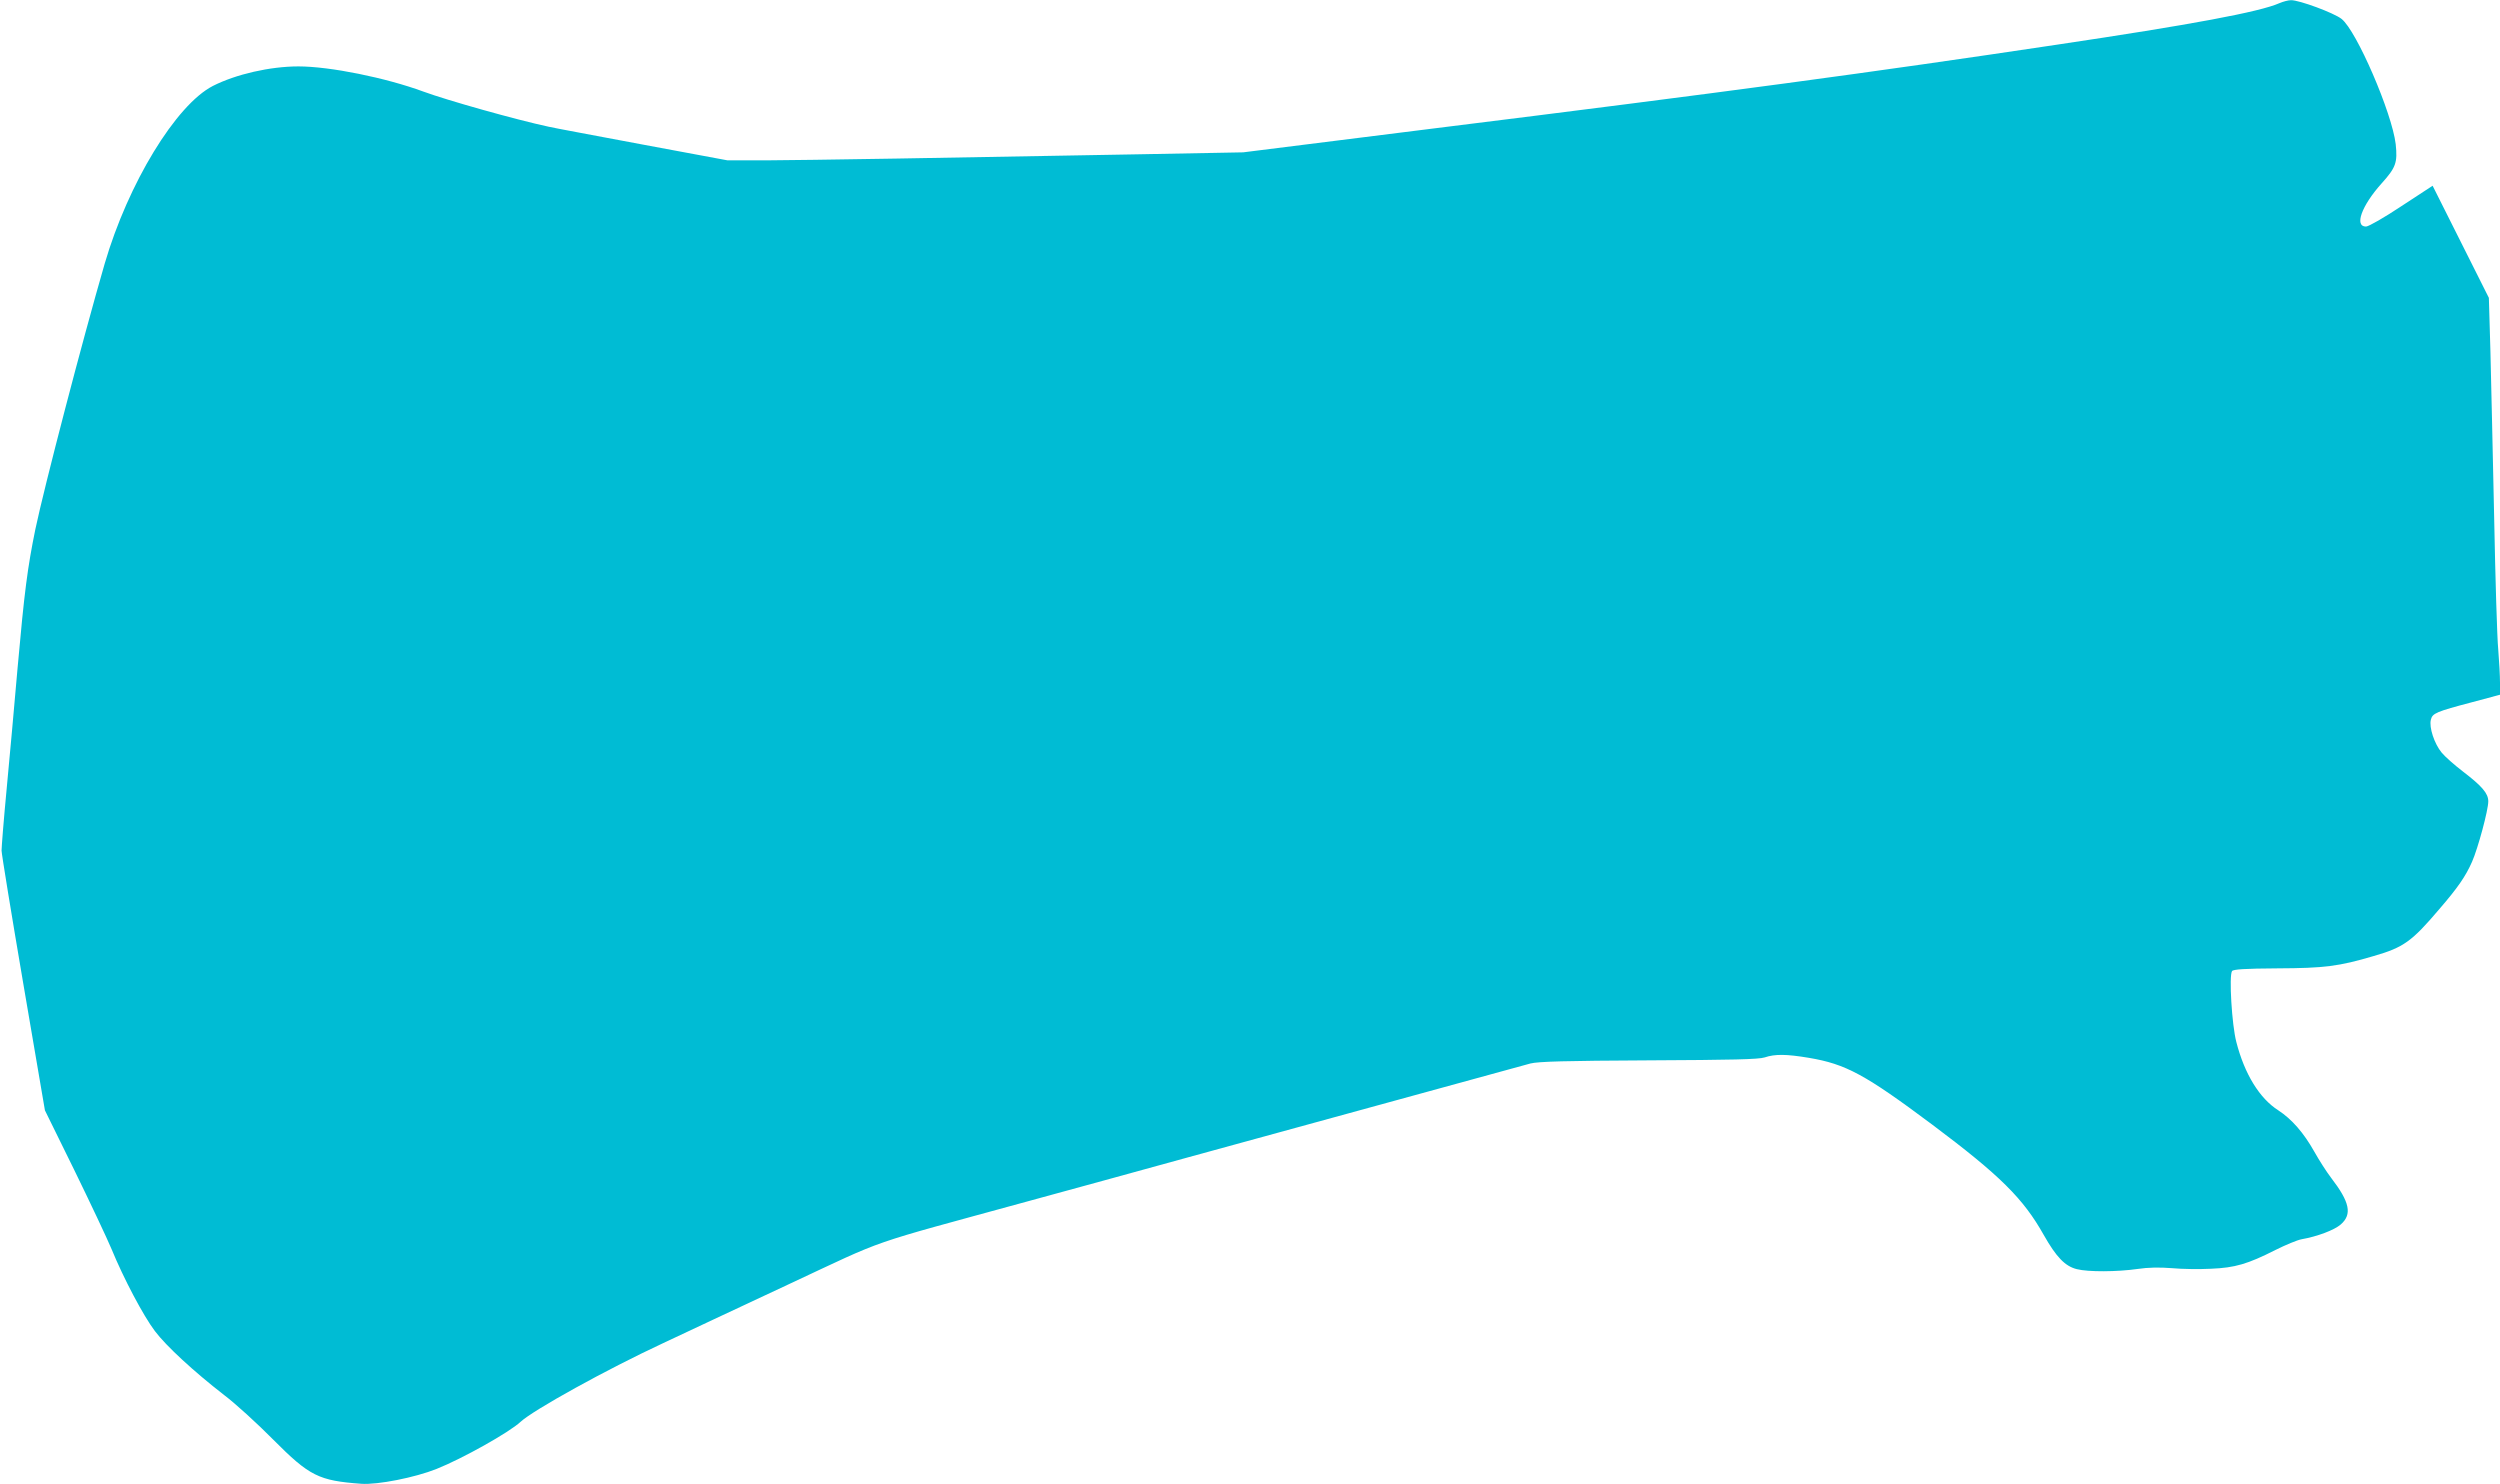 <?xml version="1.0" standalone="no"?>
<!DOCTYPE svg PUBLIC "-//W3C//DTD SVG 20010904//EN"
 "http://www.w3.org/TR/2001/REC-SVG-20010904/DTD/svg10.dtd">
<svg version="1.0" xmlns="http://www.w3.org/2000/svg"
 width="1280pt" height="760pt" viewBox="0 0 1280 760"
 preserveAspectRatio="xMidYMid meet">
<g transform="translate(0,760) scale(0.1,-0.1)"
fill="#00bcd4" stroke="none">
<path d="M11671 7584 c-101 -45 -450 -110 -1141 -213 -940 -141 -1695 -243
-3200 -430 l-965 -121 -535 -10 c-967 -18 -1702 -30 -1905 -31 l-200 0 -435
81 c-239 45 -455 85 -480 91 -168 36 -520 135 -642 180 -193 71 -479 129 -640
129 -145 0 -320 -40 -438 -100 -189 -97 -434 -499 -554 -910 -115 -397 -309
-1141 -355 -1360 -40 -196 -56 -317 -91 -710 -16 -184 -41 -463 -56 -620 -15
-157 -26 -298 -26 -315 0 -16 50 -322 111 -680 l111 -650 150 -305 c82 -168
168 -350 191 -405 62 -151 163 -342 222 -420 58 -77 199 -207 355 -328 57 -43
170 -146 251 -228 186 -187 233 -210 451 -226 83 -6 275 32 385 76 133 53 372
187 430 241 66 61 438 267 730 403 99 47 388 182 642 301 520 243 378 193
1228 426 198 54 567 155 820 225 1067 293 1703 467 1751 480 40 10 179 14 605
16 428 2 563 5 594 15 53 18 112 17 226 -2 190 -32 288 -85 632 -342 347 -260
466 -378 571 -565 64 -113 109 -160 169 -175 58 -15 208 -14 312 1 53 8 112 9
175 4 52 -5 142 -6 200 -3 123 5 188 24 330 96 52 26 112 51 134 55 80 14 168
47 201 76 59 52 46 114 -50 239 -23 30 -62 91 -86 134 -54 96 -115 166 -184
211 -96 61 -173 186 -215 350 -23 87 -38 340 -22 363 6 9 64 13 233 14 239 1
313 10 492 63 153 44 195 74 336 240 95 110 135 168 168 243 30 68 83 264 83
309 0 41 -32 78 -130 153 -43 33 -92 76 -109 97 -37 45 -65 129 -55 168 8 33
26 41 212 90 l142 38 0 61 c0 33 -4 110 -9 170 -6 61 -15 368 -21 681 -7 314
-15 694 -19 845 l-8 275 -144 287 -144 287 -159 -104 c-87 -58 -169 -105 -182
-105 -61 0 -23 106 79 220 74 82 83 107 73 202 -19 160 -200 580 -277 641 -39
31 -218 97 -259 96 -14 0 -40 -7 -59 -15z"/>
</g>
</svg>
